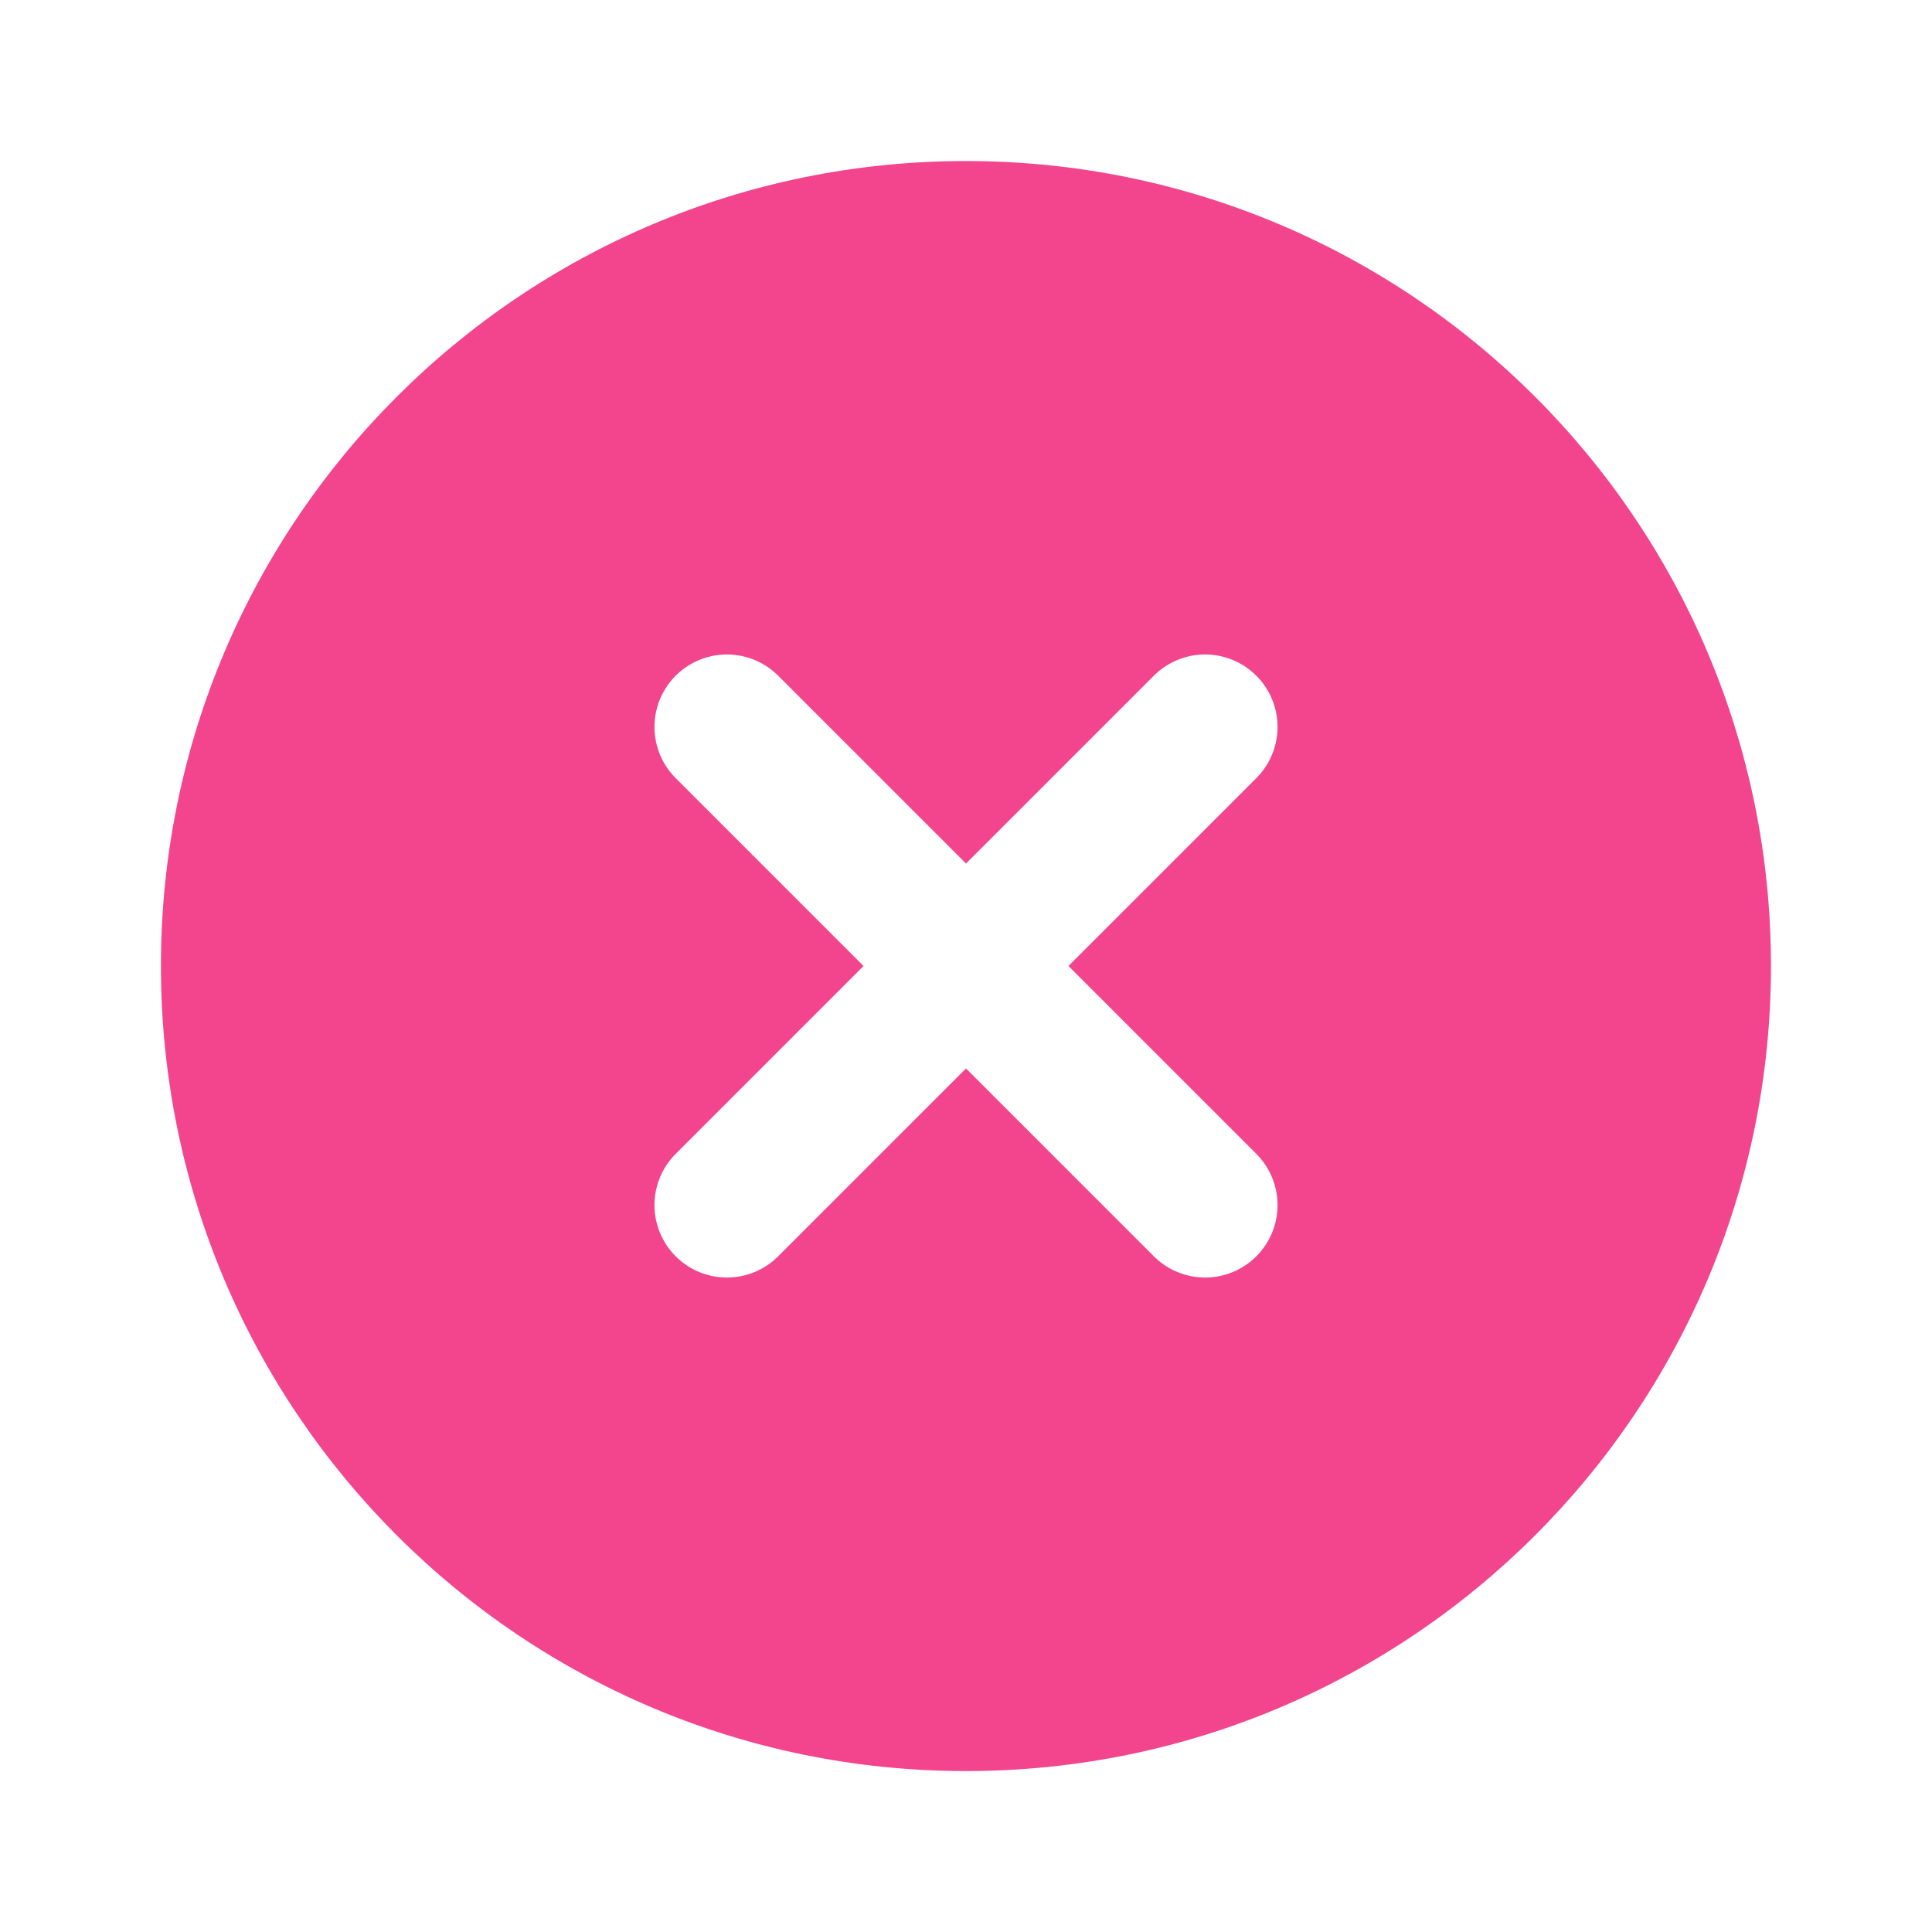 <svg width="20" height="20" viewBox="0 0 20 20" fill="none" xmlns="http://www.w3.org/2000/svg">
<rect width="20" height="20" fill="white"/>
<path d="M9.999 18.334C14.602 18.334 18.333 14.603 18.333 10C18.333 5.398 14.602 1.667 9.999 1.667C5.397 1.667 1.666 5.398 1.666 10C1.666 14.603 5.397 18.334 9.999 18.334Z" fill="#F3458E"/>
<path d="M12.475 7.525L7.525 12.475" stroke="white" stroke-width="1.5" stroke-linecap="round" stroke-linejoin="round"/>
<path d="M7.525 7.525L12.475 12.475" stroke="white" stroke-width="1.5" stroke-linecap="round" stroke-linejoin="round"/>
</svg>
